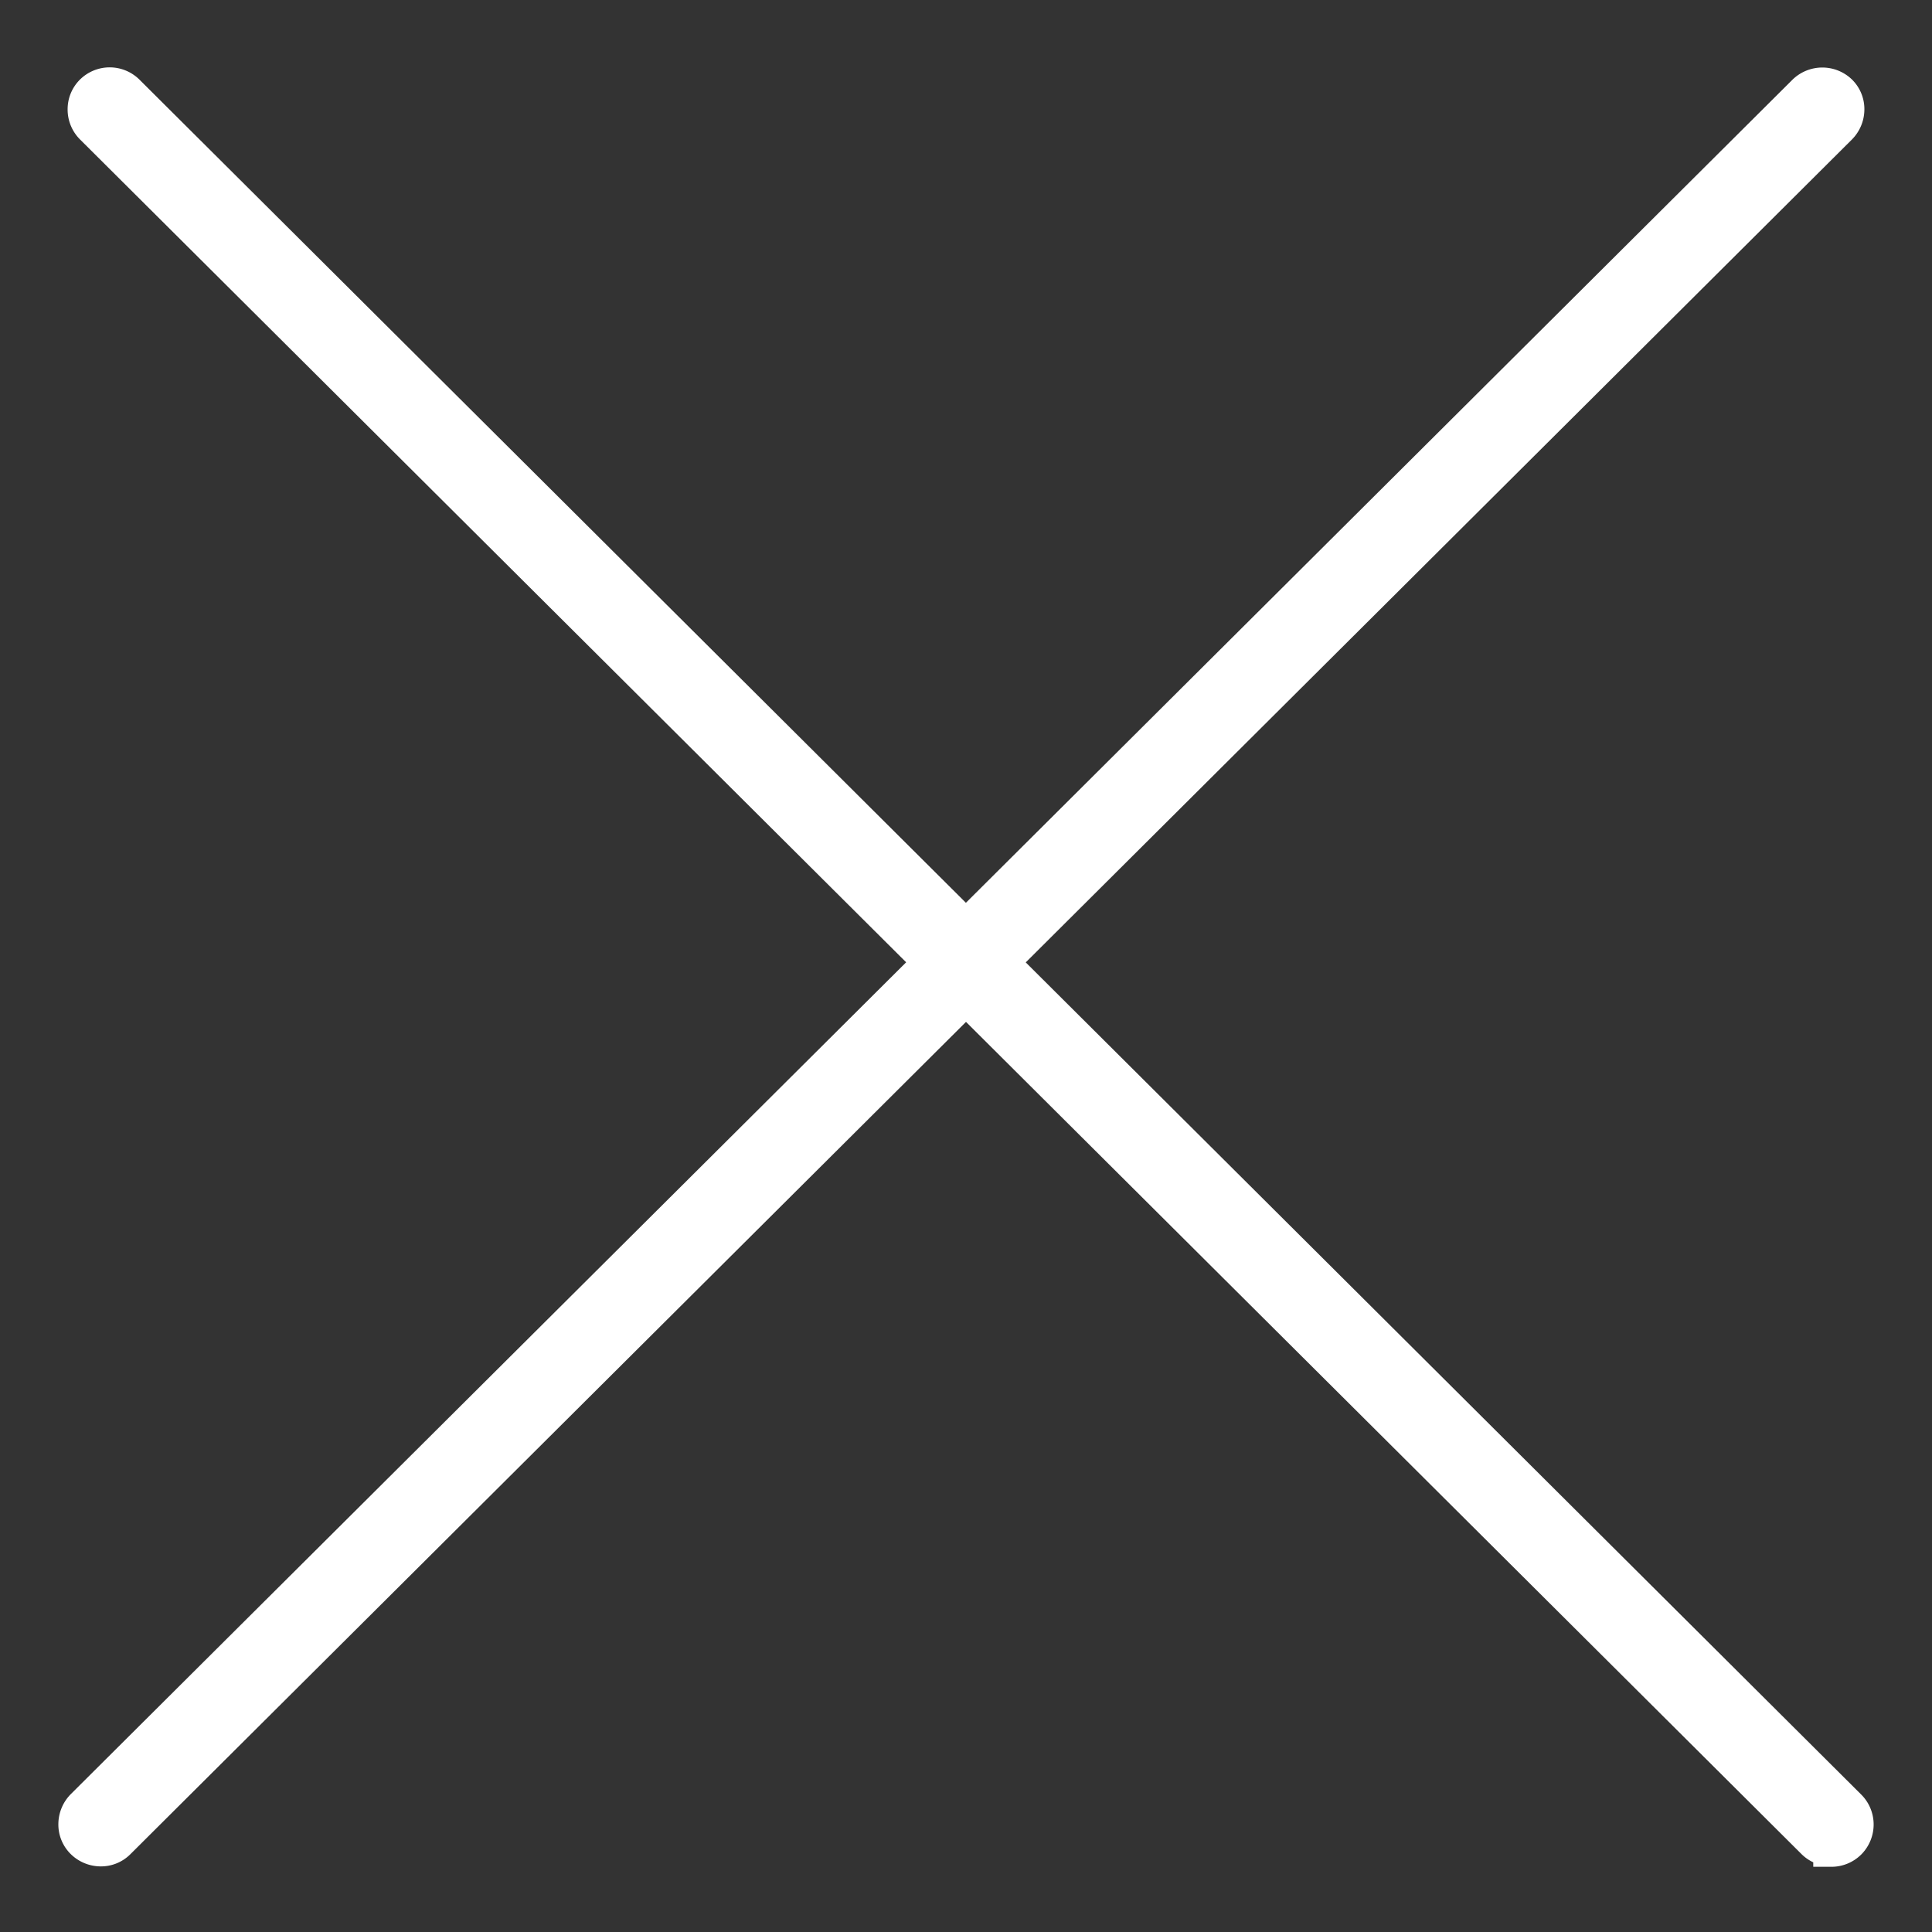 <svg id="Icon-Cerrar-close" xmlns="http://www.w3.org/2000/svg" width="17" height="17" viewBox="0 0 48 48">
  <rect x="0" y="0" width="48" height="48" fill="#333333" stroke="none"/>
  <g id="Grupo_53" data-name="Grupo 53">
    <path id="Trazado_133" data-name="Trazado 133" d="M2.5,45.92a.615.615,0,0,1-.43-.18.581.581,0,0,1-.17-.42.615.615,0,0,1,.18-.43L44.85,2.3a.61.61,0,0,1,.85,0,.581.581,0,0,1,.17.42.615.615,0,0,1-.18.43L2.92,45.75A.581.581,0,0,1,2.5,45.92Z" fill="#fff" stroke="#fff" stroke-width="0.9"/>
    <path id="Trazado_134" data-name="Trazado 134" d="M45.5,45.92a.607.607,0,0,1-.42-.17L2.31,3.15a.6.6,0,0,1-.18-.43A.589.589,0,0,1,2.3,2.3a.6.6,0,0,1,.85,0L45.92,44.9a.6.6,0,0,1,.18.43.607.607,0,0,1-.17.42.6.6,0,0,1-.43.18Z" fill="#fff" stroke="#fff" stroke-width="0.9"/>
  </g>
  <rect id="Rectángulo_835" data-name="Rectángulo 835" width="48" height="48" fill="none"/>
</svg>
